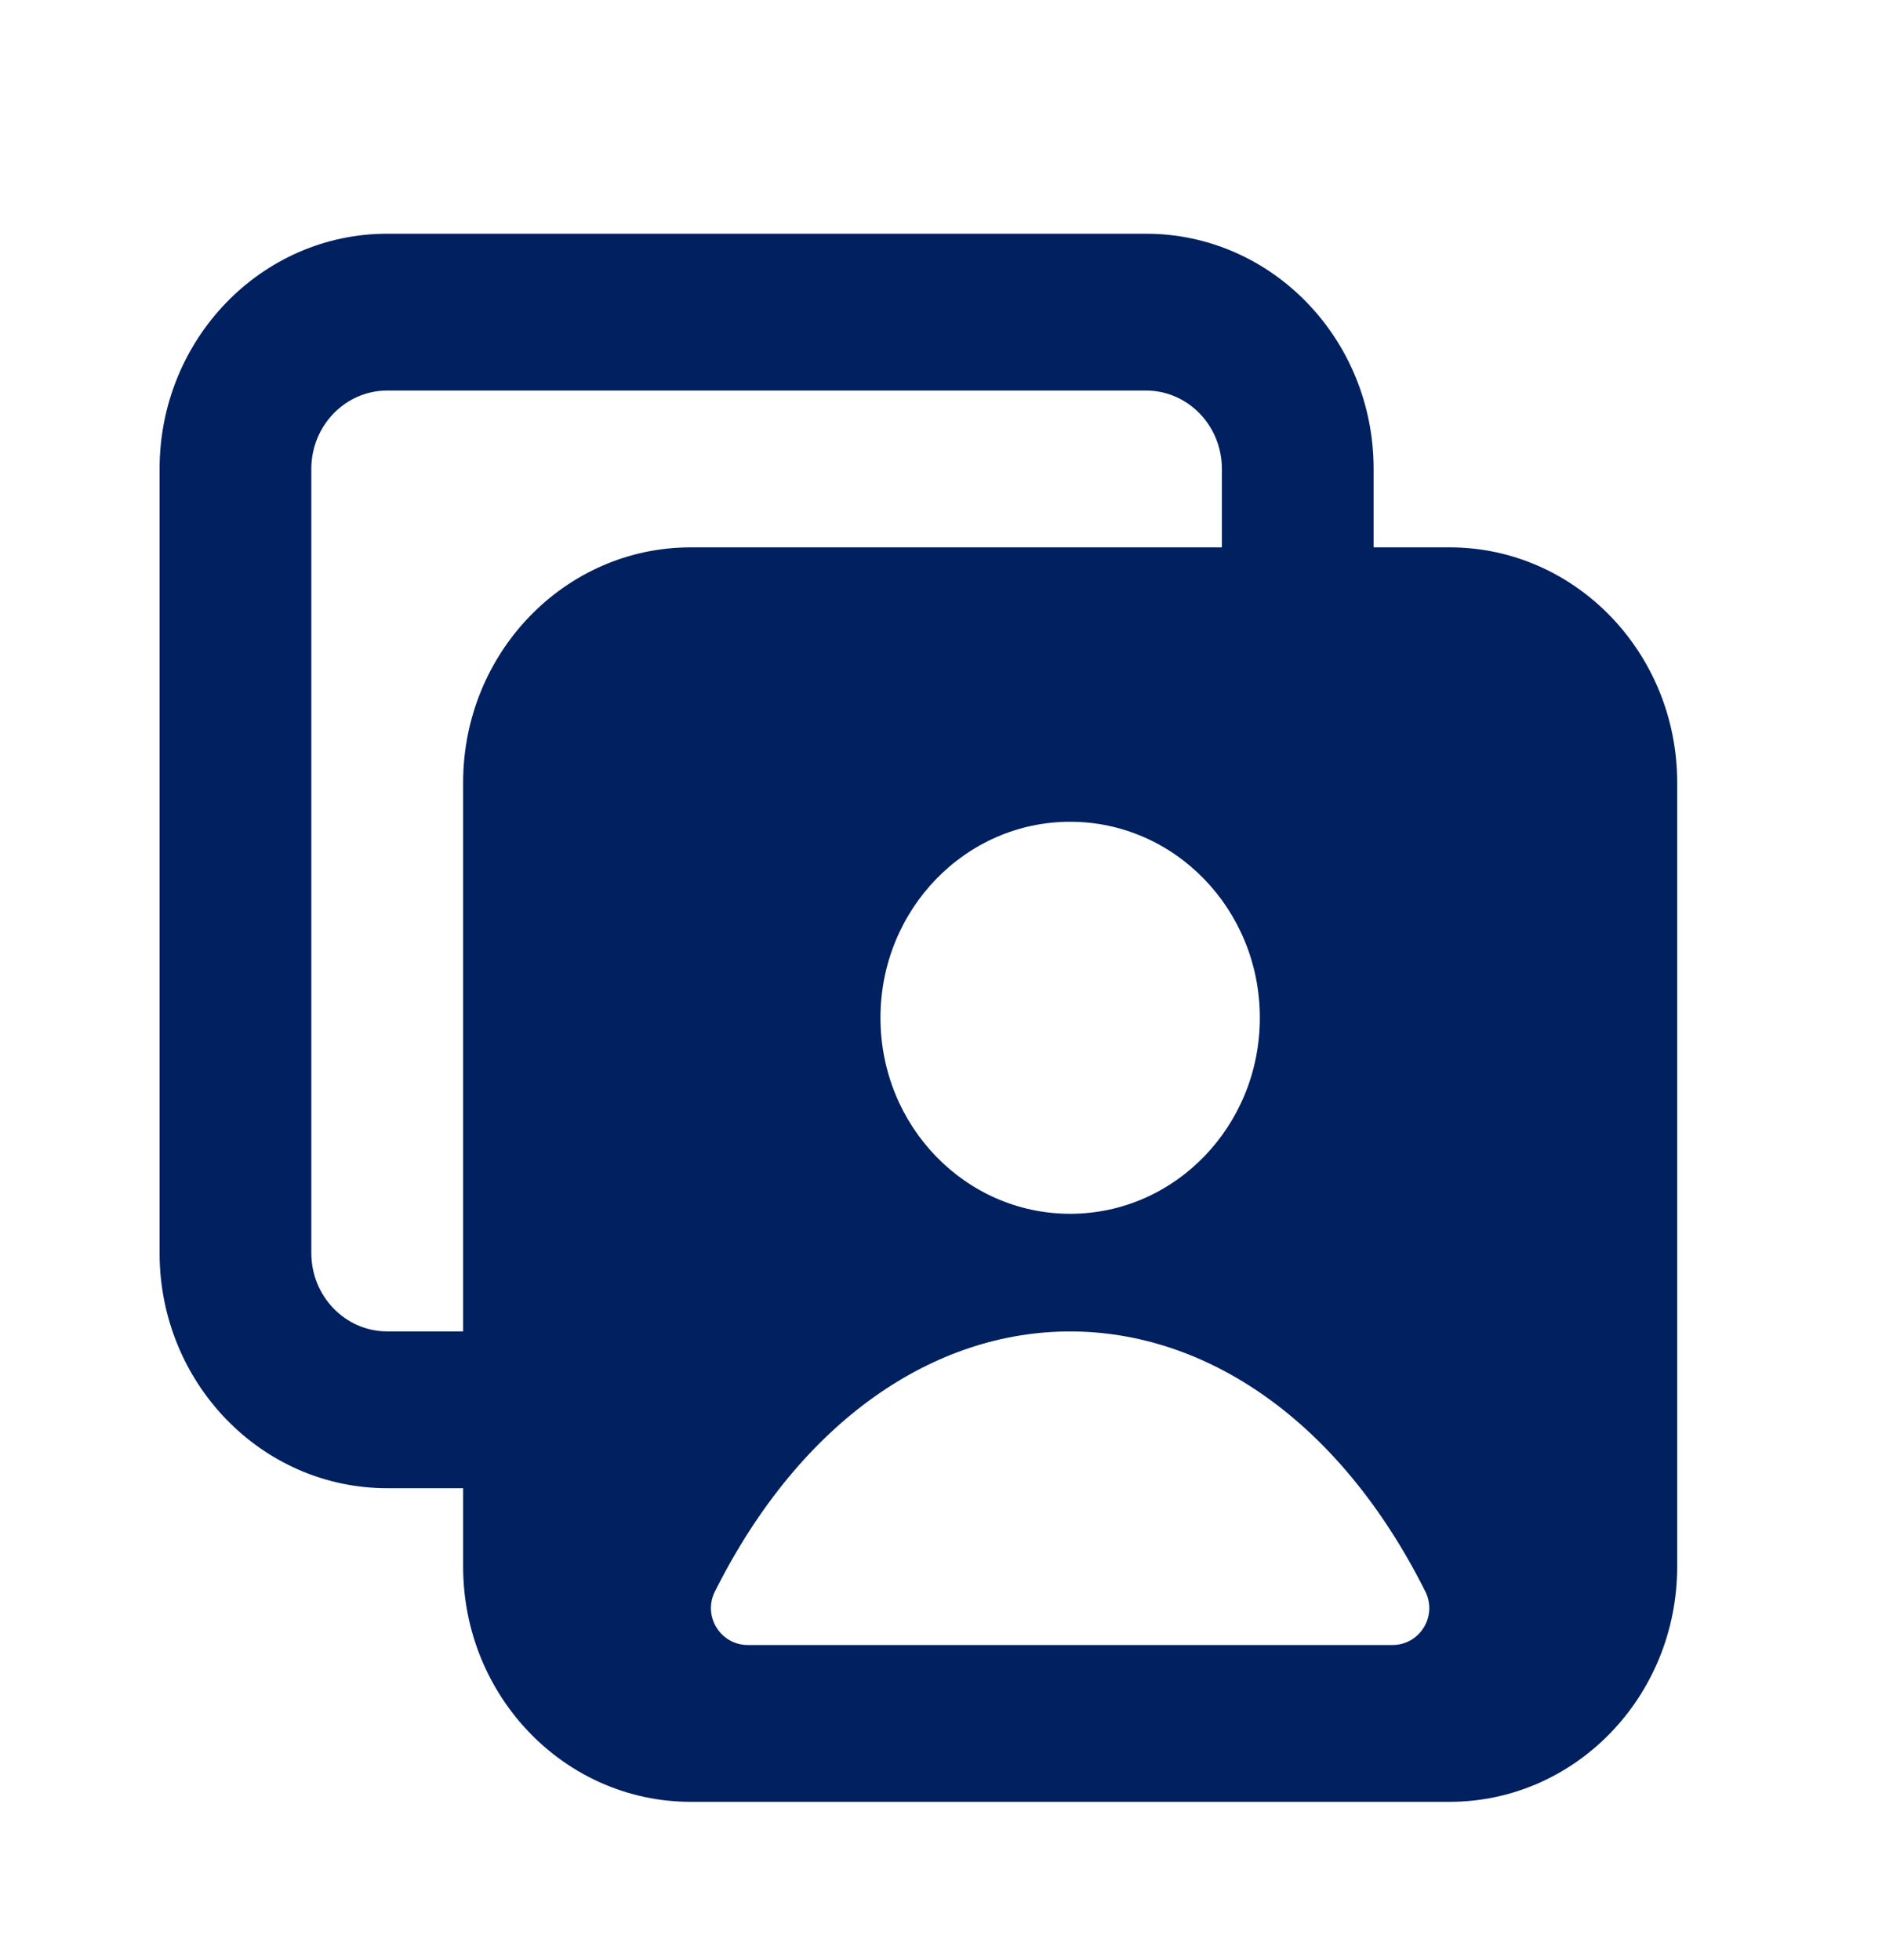 <svg width="24" height="25" viewBox="0 0 24 25" fill="none" xmlns="http://www.w3.org/2000/svg">
<path fill-rule="evenodd" clip-rule="evenodd" d="M4.938 2.981C3.335 2.981 2.035 4.325 2.035 5.981V15.981C2.035 17.638 3.335 18.981 4.938 18.981H5.906V19.981C5.906 21.638 7.205 22.981 8.809 22.981H18.485C20.088 22.981 21.388 21.638 21.388 19.981V9.981C21.388 8.325 20.088 6.981 18.485 6.981H17.517V5.981C17.517 4.325 16.218 2.981 14.614 2.981H4.938ZM15.582 6.981V5.981C15.582 5.429 15.149 4.981 14.614 4.981H4.938C4.404 4.981 3.97 5.429 3.97 5.981V15.981C3.97 16.534 4.404 16.981 4.938 16.981H5.906V9.981C5.906 8.325 7.205 6.981 8.809 6.981H15.582ZM13.647 15.481C14.983 15.481 16.066 14.362 16.066 12.981C16.066 11.601 14.983 10.481 13.647 10.481C12.311 10.481 11.228 11.601 11.228 12.981C11.228 14.362 12.311 15.481 13.647 15.481ZM9.536 20.981C9.19 20.981 8.958 20.615 9.117 20.298C11.334 15.876 15.959 15.876 18.176 20.298C18.335 20.615 18.103 20.981 17.758 20.981H9.536Z" fill="#00205F"/>
</svg>

